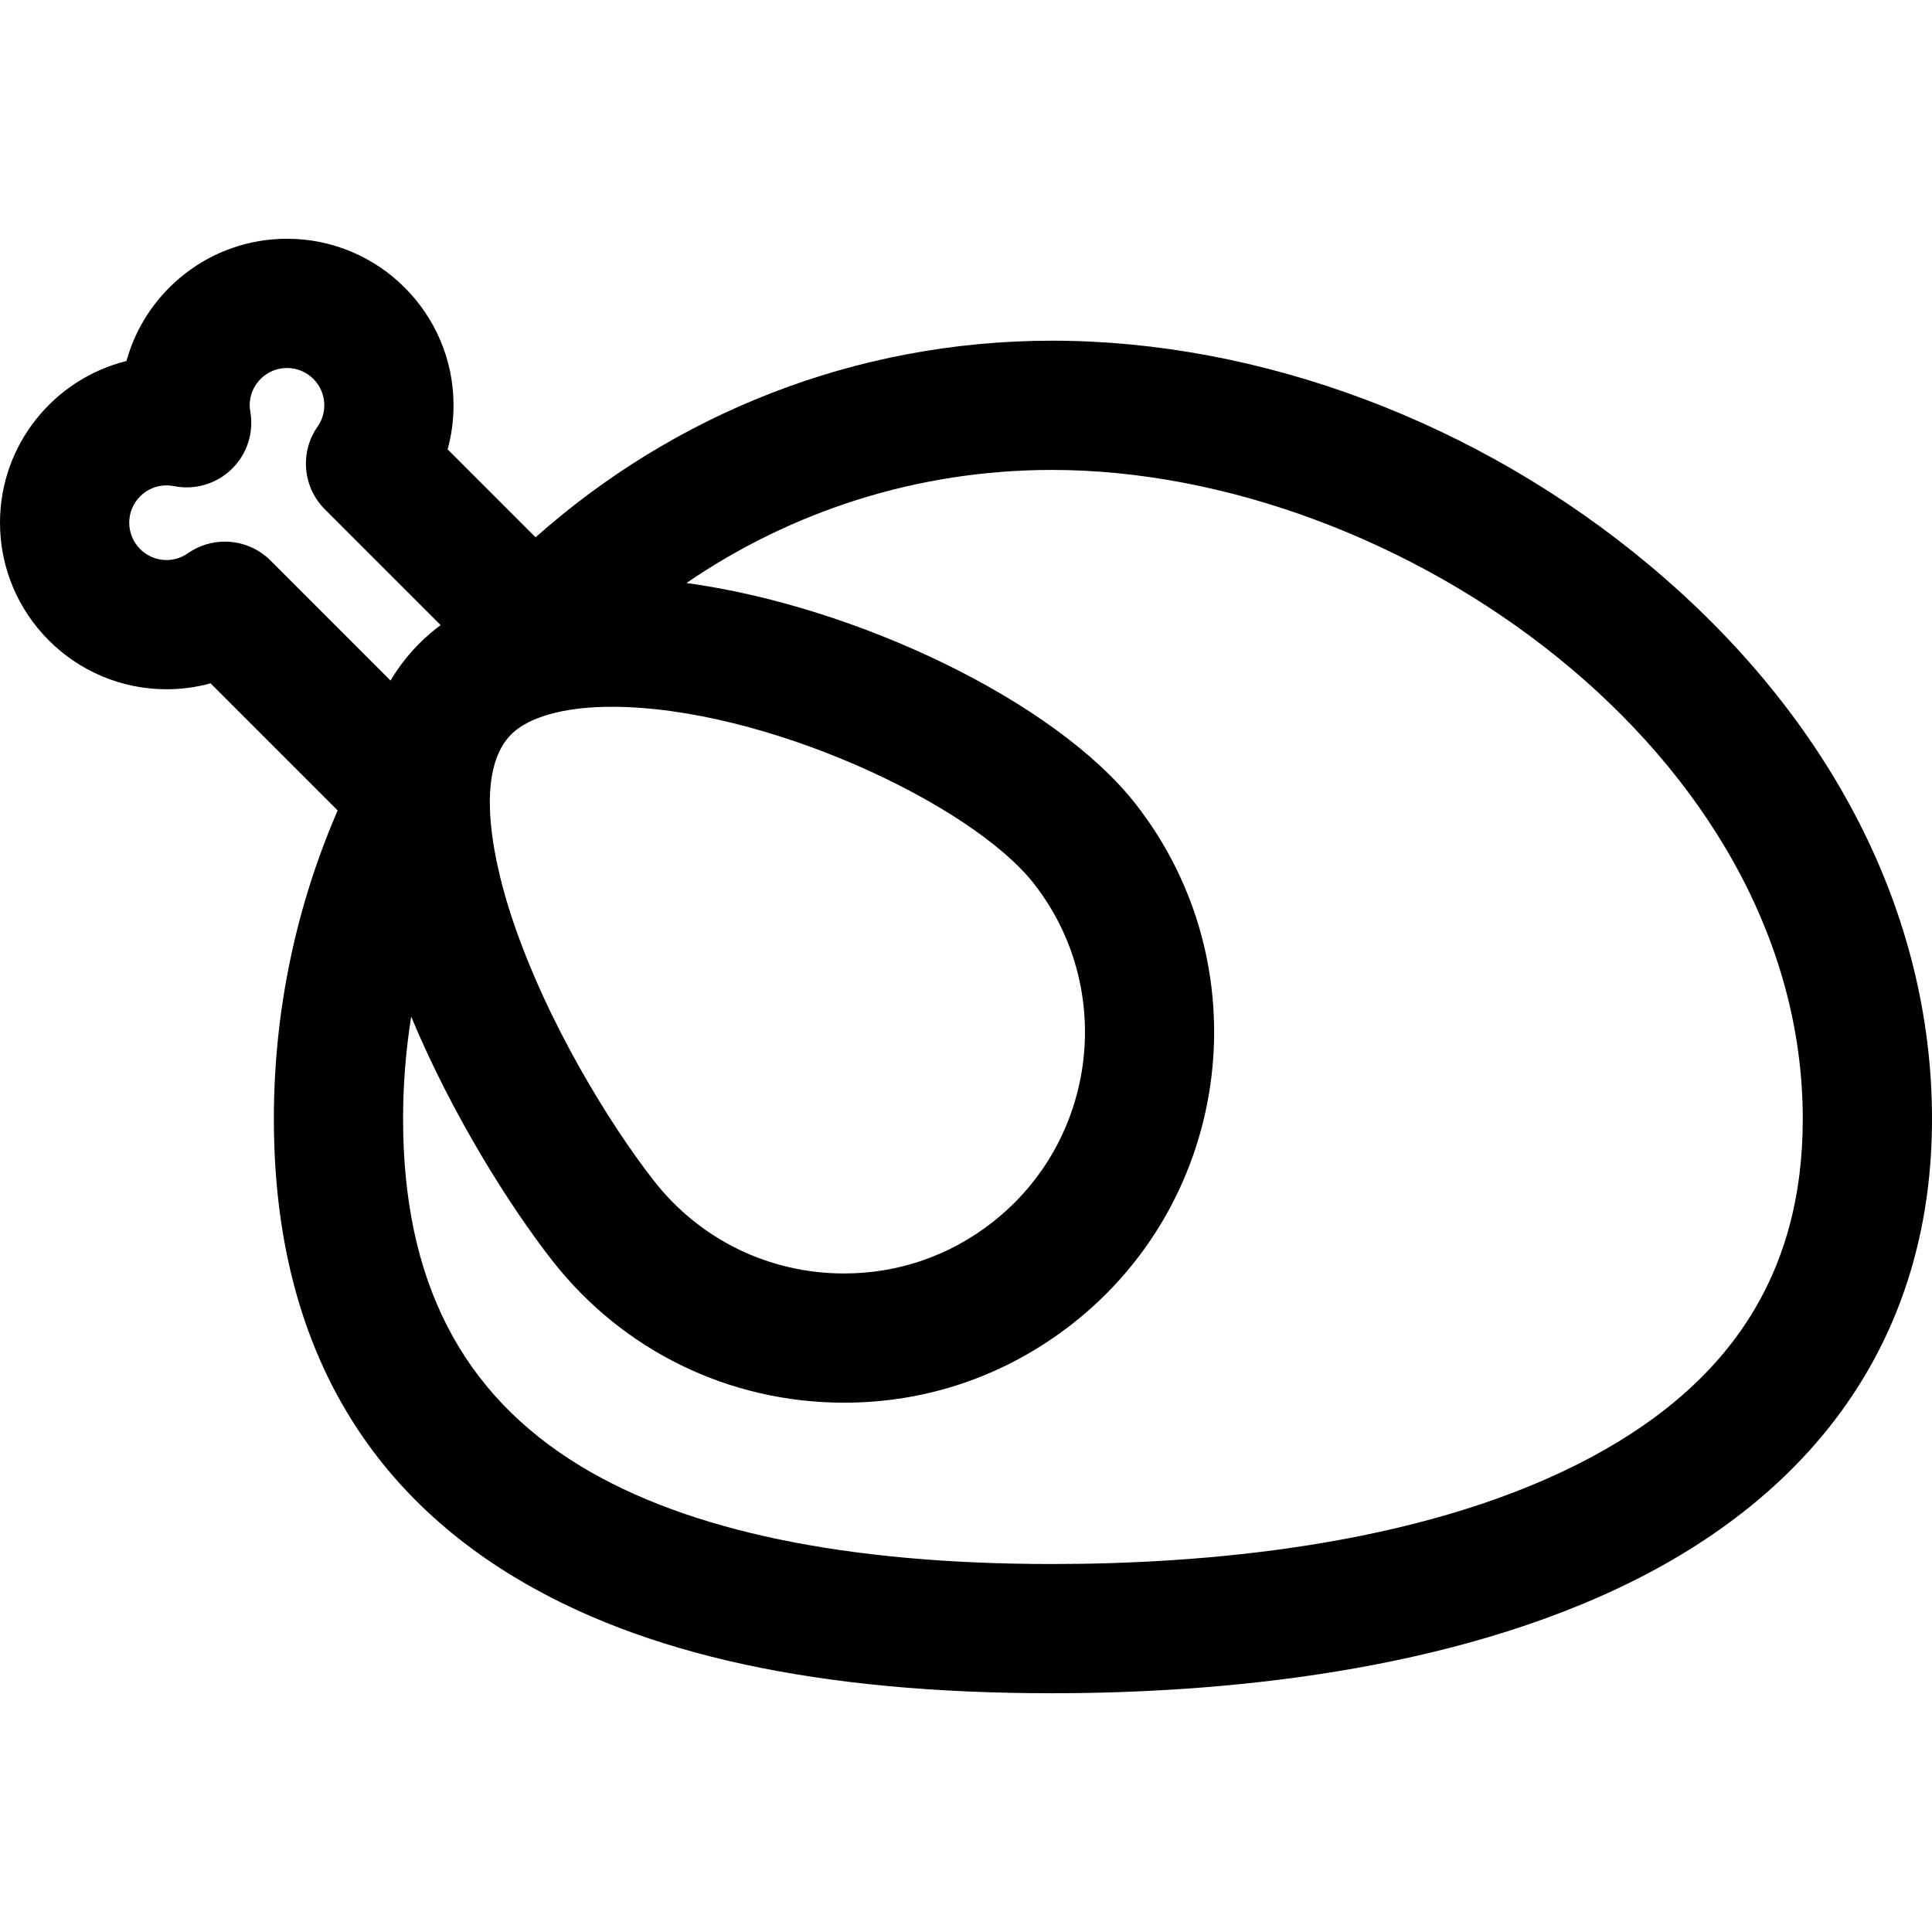 <?xml version="1.0" encoding="iso-8859-1"?>
<!-- Uploaded to: SVG Repo, www.svgrepo.com, Generator: SVG Repo Mixer Tools -->
<svg fill="#000000" height="800px" width="800px" version="1.1" id="Capa_1" xmlns="http://www.w3.org/2000/svg" xmlns:xlink="http://www.w3.org/1999/xlink" 
	 viewBox="0 0 605.658 605.658" xml:space="preserve">
<g>
	<path d="M516.897,177.036c-53.432-44.633-121.635-70.232-187.12-70.232c-62.067,0-118.78,23.319-161.88,61.638l-27.571-27.575
		c1.226-4.462,1.852-9.095,1.852-13.808c0.002-28.792-23.421-52.213-52.209-52.213c-23.986,0-44.242,16.259-50.335,38.332
		C16.899,118.819,0,139.403,0,163.858c0,28.792,23.421,52.217,52.209,52.217c4.709,0,9.344-0.63,13.806-1.856l39.837,39.841
		c-12.86,29.667-19.999,62.368-19.999,96.707c0,65.015,25.325,113.311,75.275,143.553c40.563,24.555,95.725,36.49,168.648,36.49
		c51.359,0,124.845-6.201,183.274-35.742c60.586-30.63,92.609-80.528,92.609-144.299
		C605.658,286.548,574.137,224.85,516.897,177.036z M161.847,228.816c5.981-4.672,16.602-7.247,29.908-7.247
		c47.963,0,112.879,30.497,132.378,55.464c25.66,32.856,19.815,80.475-13.031,106.147c-13.422,10.492-29.496,16.035-46.477,16.035
		c-23.474,0-45.214-10.594-59.646-29.07c-13.696-17.529-33.55-49.584-44.437-82.237
		C155.927,274.055,146.808,240.569,161.847,228.816z M70.481,169.794c-4.036,0-8.096,1.203-11.605,3.658
		c-1.381,0.967-3.654,2.115-6.666,2.115c-6.452,0-11.699-5.251-11.699-11.707c0-6.452,5.247-11.701,11.699-11.701
		c0.771,0,1.55,0.077,2.317,0.23c6.552,1.317,13.316-0.677,18.107-5.331c4.786-4.649,6.976-11.363,5.849-17.941
		c-0.139-0.814-0.212-1.507-0.212-2.058c0-6.452,5.249-11.701,11.699-11.701c6.452,0,11.701,5.247,11.701,11.699
		c0,3.022-1.144,5.288-2.098,6.652c-5.645,8.053-4.69,18.992,2.259,25.947l36.317,36.321c-0.414,0.306-0.836,0.602-1.24,0.918
		c-5.192,4.056-10.31,9.421-14.473,16.457L84.81,175.724C80.893,171.807,75.705,169.794,70.481,169.794z M494.773,458.917
		c-51.306,25.939-118.046,31.384-164.996,31.384c-64.408,0-114.09-10.308-147.668-30.634
		c-37.512-22.707-55.747-58.331-55.747-108.896c0-10.91,0.877-21.614,2.541-32.059c12.888,30.942,31.001,59.538,44.158,76.376
		c22.159,28.366,55.533,44.637,91.564,44.637c26.109,0,50.806-8.516,71.421-24.624c50.441-39.423,59.418-112.544,20.011-163.001
		c-25.215-32.285-87.584-62.054-140.861-69.335c32.655-22.35,72.112-35.45,114.579-35.45c108.845,0,235.37,88.875,235.37,203.454
		C565.148,399.6,542.129,434.975,494.773,458.917z"/>
</g>
</svg>